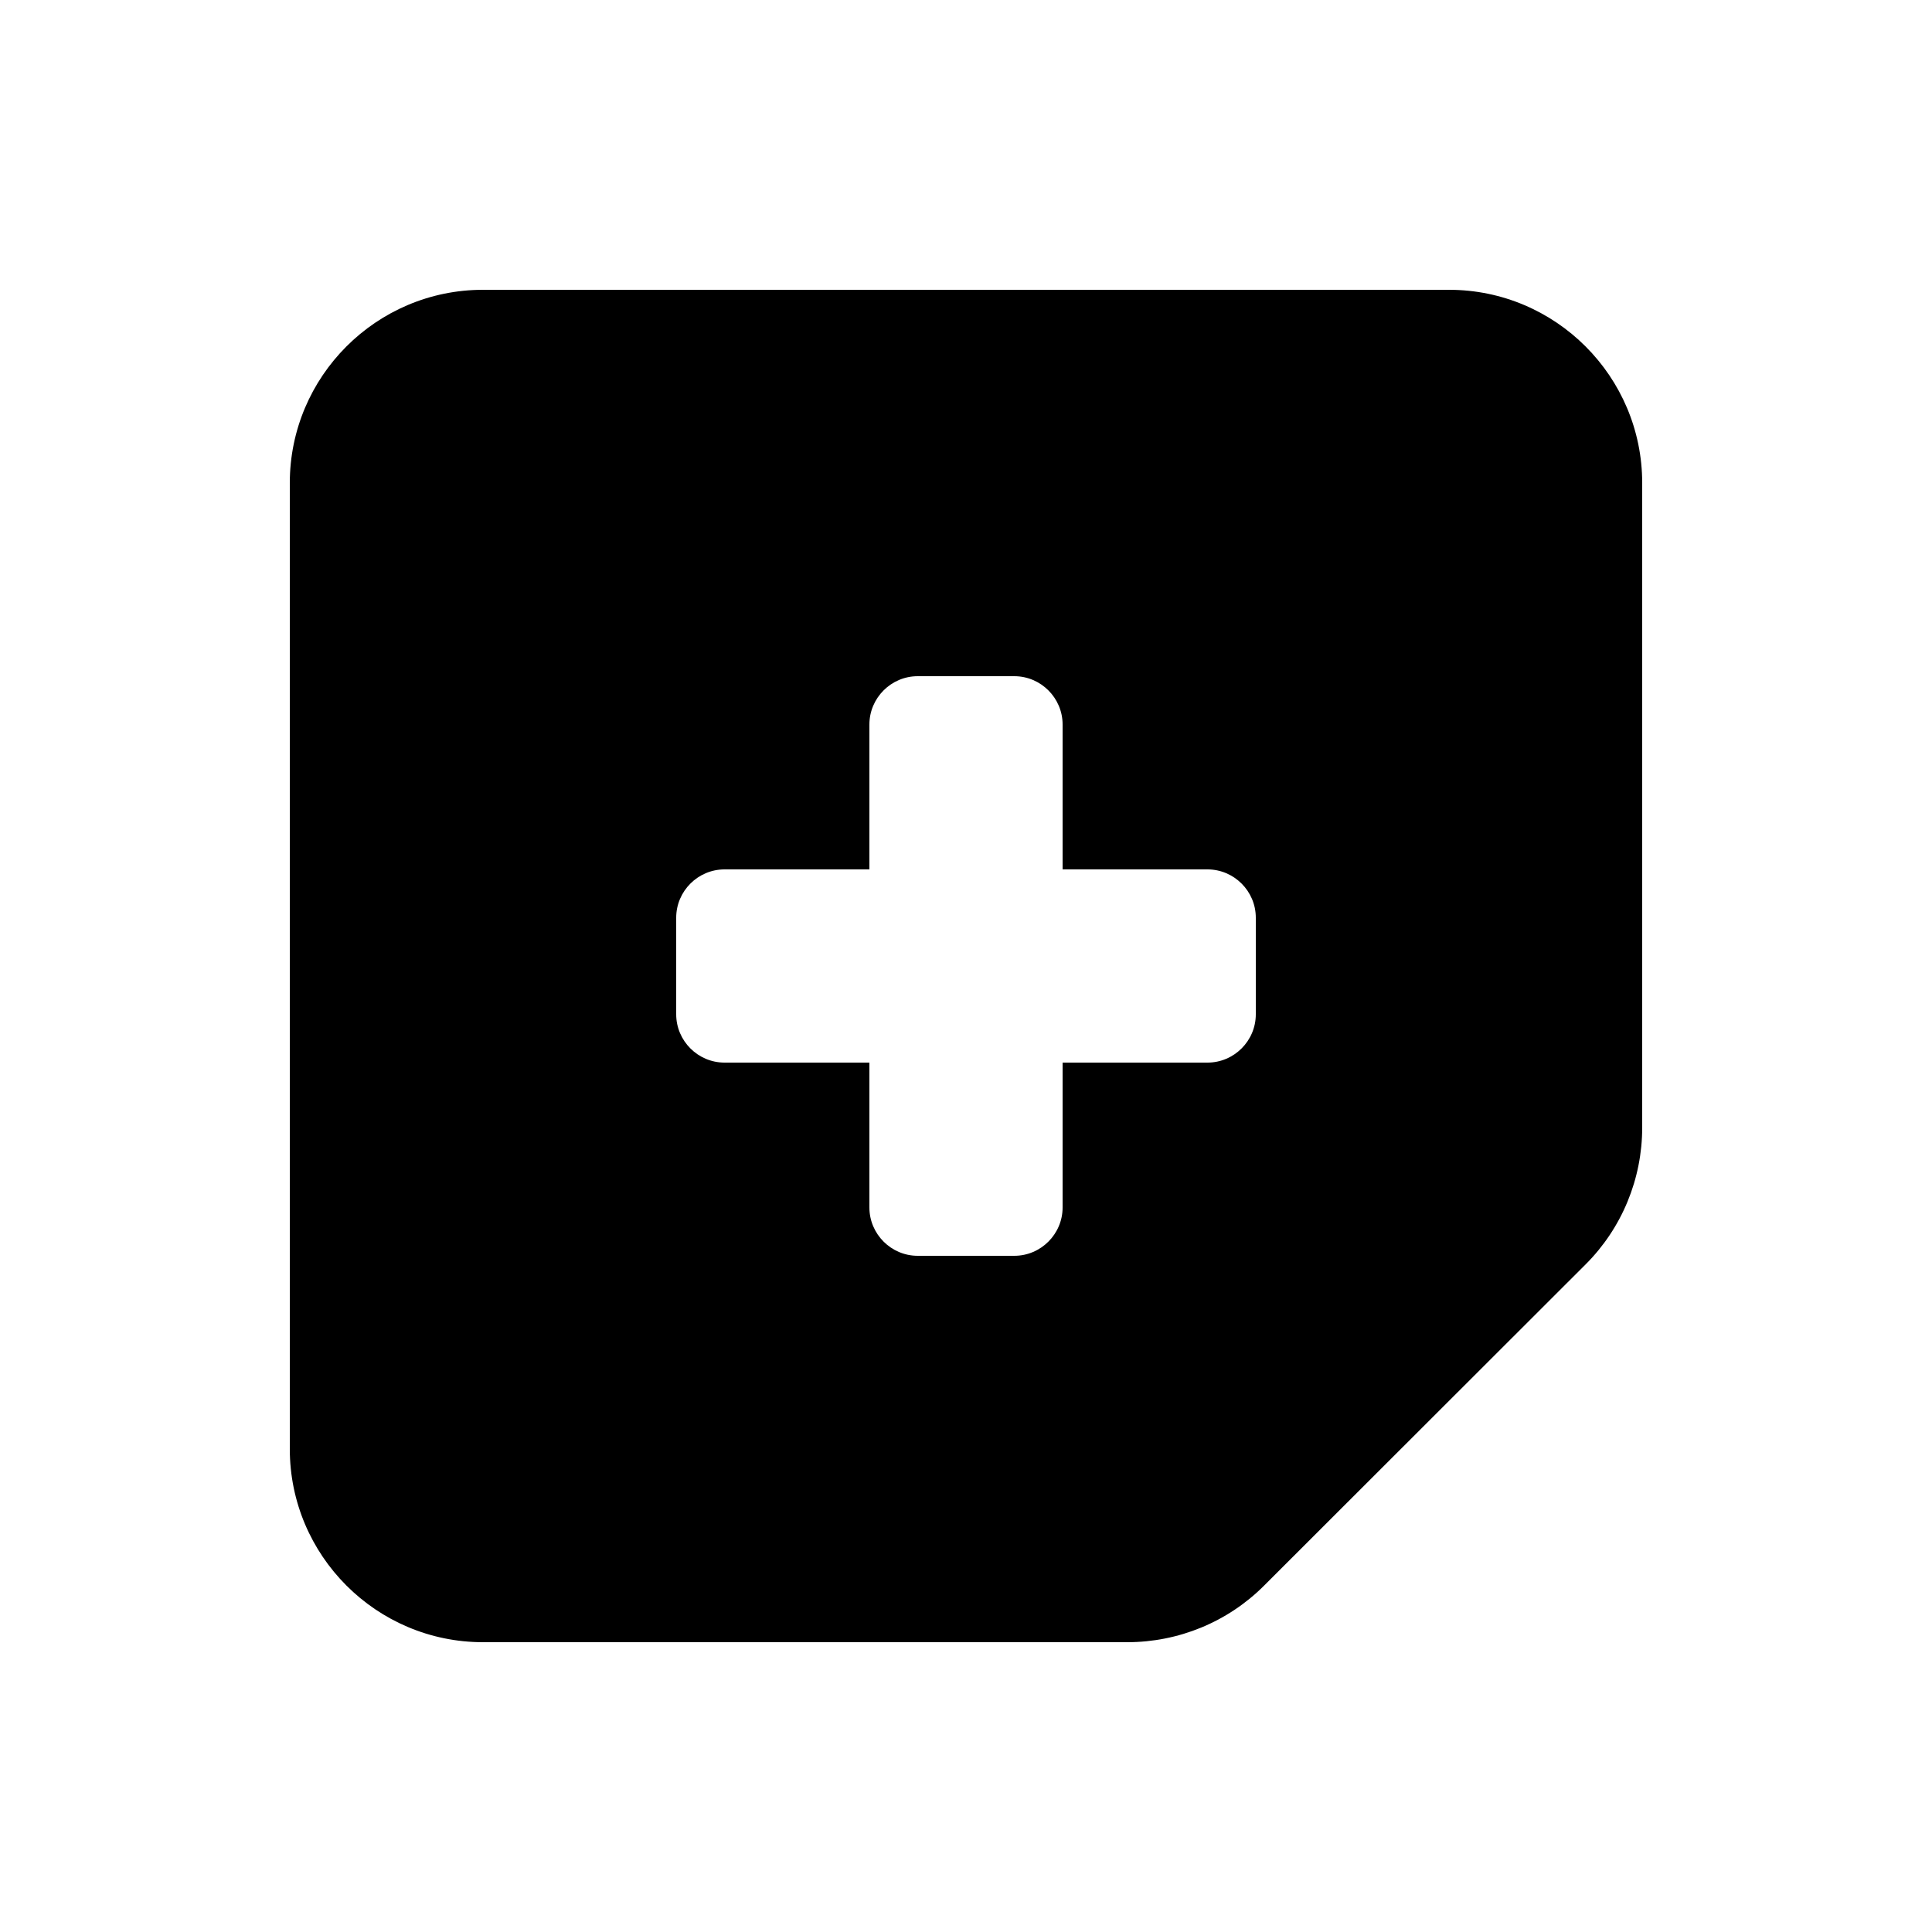 <svg xmlns="http://www.w3.org/2000/svg" viewBox="0 0 640 640"><!--! Font Awesome Pro 7.1.0 by @fontawesome - https://fontawesome.com License - https://fontawesome.com/license (Commercial License) Copyright 2025 Fonticons, Inc. --><path fill="currentColor" d="M160 544C124.7 544 96 515.3 96 480L96 160C96 124.7 124.7 96 160 96L480 96C515.3 96 544 124.7 544 160L544 373.5C544 390.5 537.3 406.8 525.3 418.8L418.7 525.3C406.7 537.3 390.4 544 373.4 544L160 544zM288 240L288 288L240 288C231.2 288 224 295.2 224 304L224 336C224 344.8 231.2 352 240 352L288 352L288 400C288 408.8 295.2 416 304 416L336 416C344.8 416 352 408.8 352 400L352 352L400 352C408.8 352 416 344.8 416 336L416 304C416 295.2 408.8 288 400 288L352 288L352 240C352 231.2 344.8 224 336 224L304 224C295.2 224 288 231.2 288 240z"/></svg>